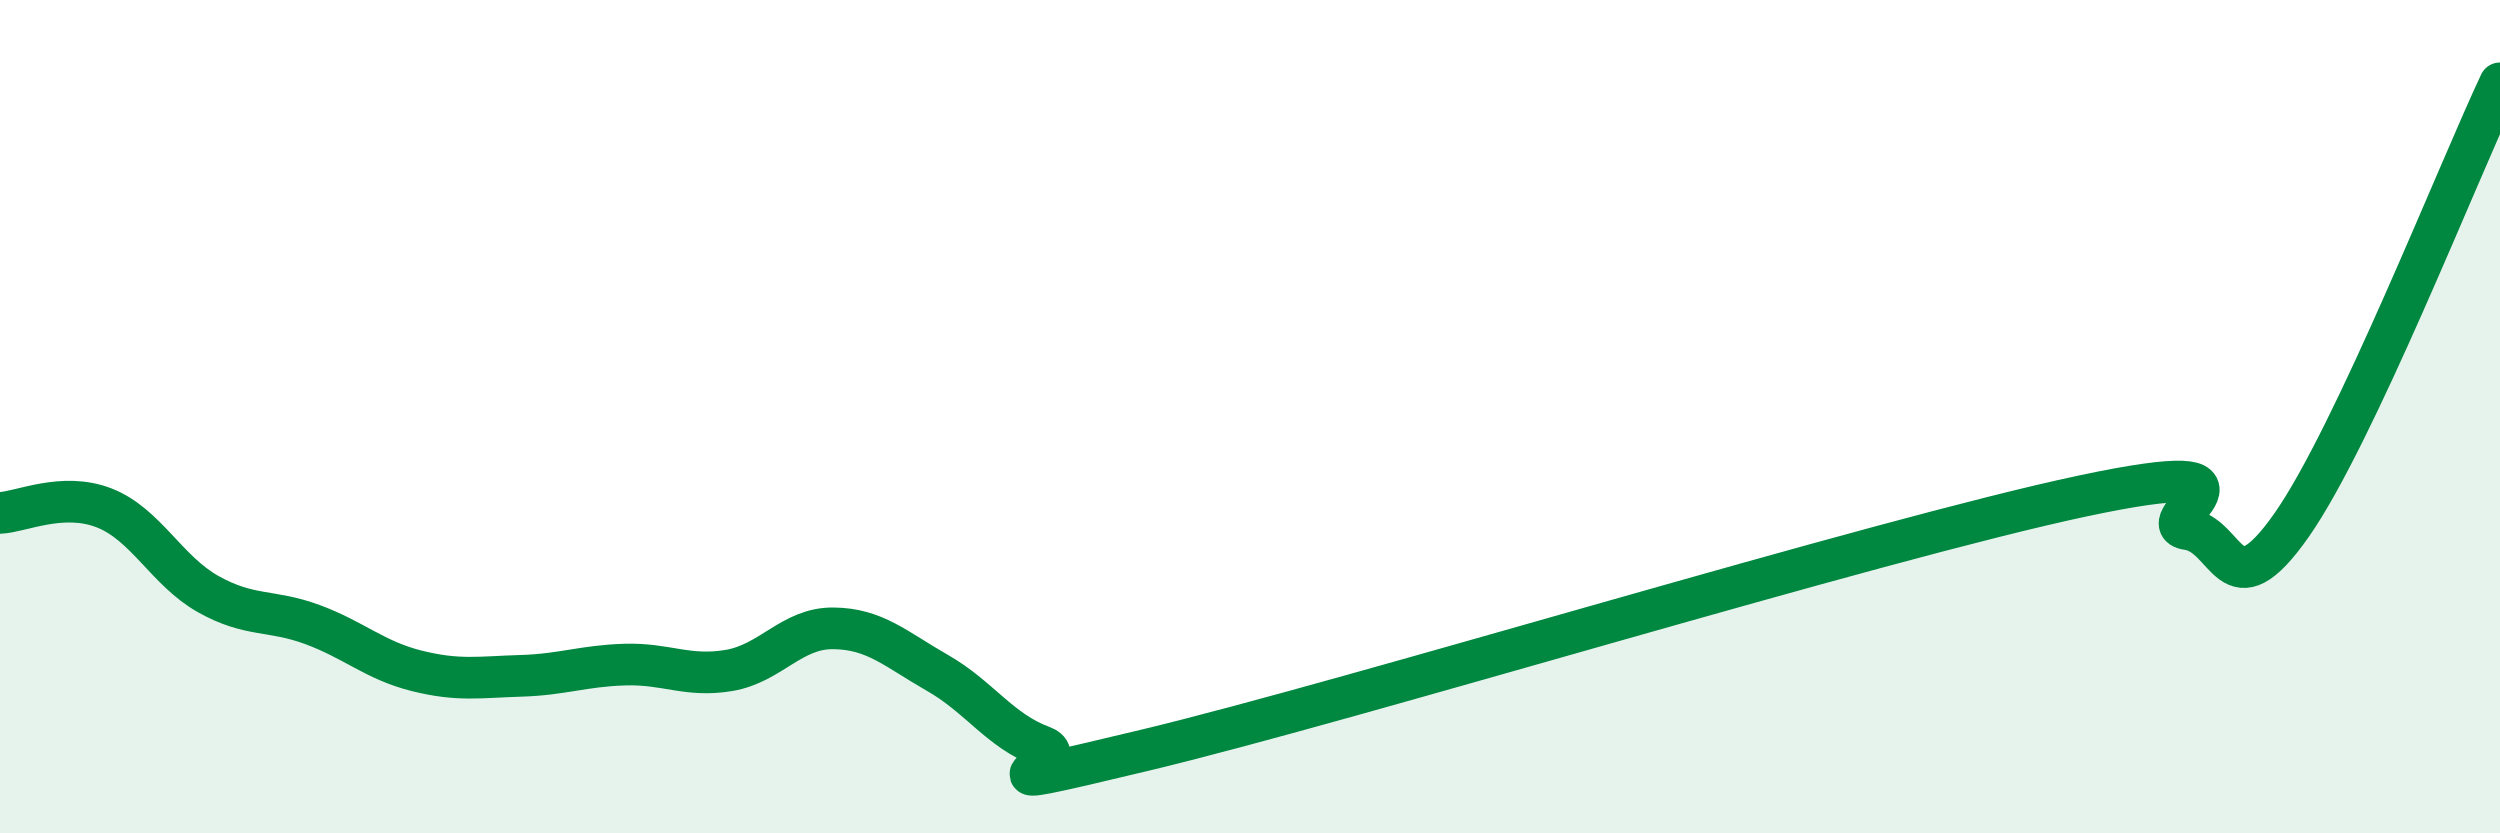 
    <svg width="60" height="20" viewBox="0 0 60 20" xmlns="http://www.w3.org/2000/svg">
      <path
        d="M 0,12.31 C 0.5,12.29 1.5,11.8 2.5,12.19 C 3.5,12.58 4,13.7 5,14.26 C 6,14.82 6.5,14.62 7.5,14.99 C 8.5,15.36 9,15.85 10,16.1 C 11,16.35 11.5,16.25 12.5,16.22 C 13.5,16.19 14,15.98 15,15.95 C 16,15.92 16.5,16.26 17.5,16.09 C 18.5,15.92 19,15.07 20,15.08 C 21,15.09 21.5,15.58 22.5,16.15 C 23.5,16.72 24,17.54 25,17.91 C 26,18.28 22.5,19.2 27.5,18 C 32.5,16.8 45,12.96 50,11.9 C 55,10.84 51.5,12.56 52.5,12.7 C 53.5,12.84 53.5,14.74 55,12.6 C 56.5,10.46 59,4.12 60,2L60 20L0 20Z"
        fill="#008740"
        opacity="0.1"
        stroke-linecap="round"
        stroke-linejoin="round"
      />
      <path
        d="M 0,12.31 C 0.5,12.29 1.5,11.8 2.5,12.19 C 3.5,12.58 4,13.7 5,14.26 C 6,14.82 6.5,14.62 7.5,14.99 C 8.5,15.36 9,15.85 10,16.1 C 11,16.35 11.5,16.25 12.5,16.22 C 13.5,16.19 14,15.98 15,15.95 C 16,15.92 16.5,16.26 17.5,16.09 C 18.5,15.92 19,15.07 20,15.08 C 21,15.09 21.5,15.58 22.5,16.15 C 23.5,16.72 24,17.54 25,17.91 C 26,18.28 22.5,19.2 27.5,18 C 32.5,16.8 45,12.96 50,11.9 C 55,10.84 51.5,12.56 52.5,12.7 C 53.5,12.84 53.5,14.74 55,12.6 C 56.5,10.46 59,4.12 60,2"
        stroke="#008740"
        stroke-width="1"
        fill="none"
        stroke-linecap="round"
        stroke-linejoin="round"
      />
    </svg>
  